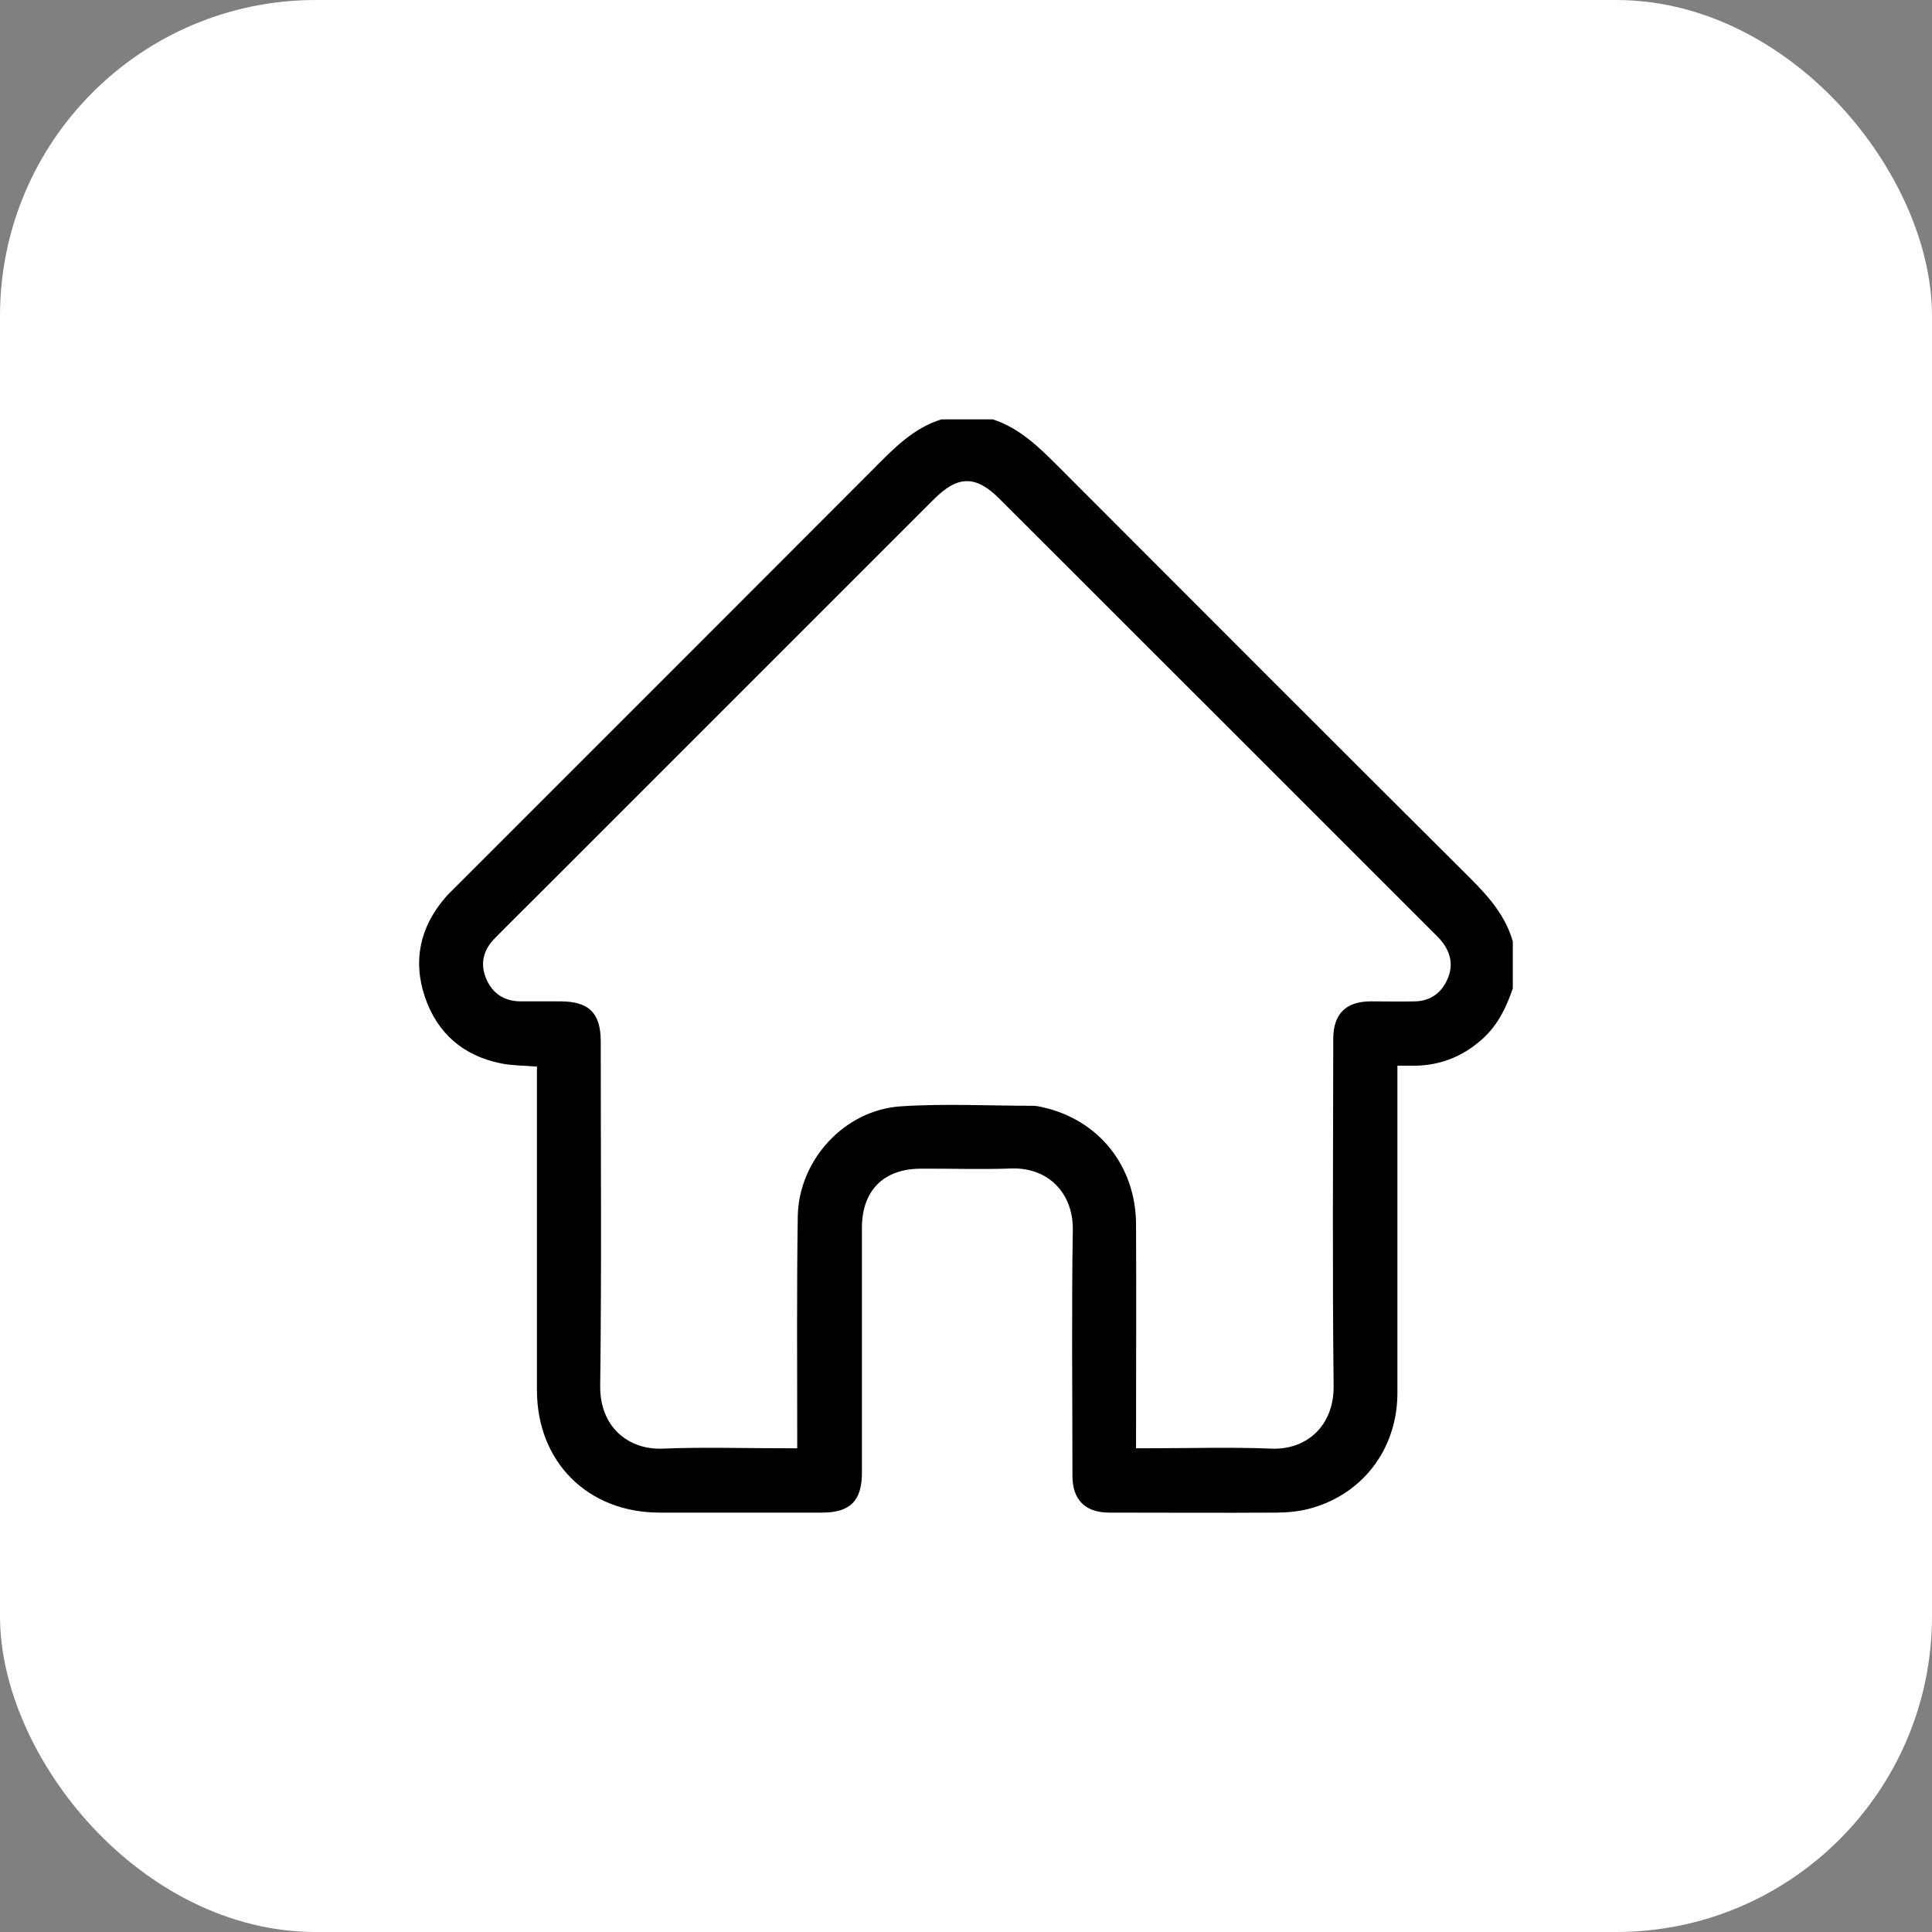 <svg xmlns="http://www.w3.org/2000/svg" id="Capa_1" data-name="Capa 1" viewBox="0 0 106 106"><rect x="0" y="0" width="106" height="106" fill="#808080" stroke="none"/><defs><style> .cls-1, .cls-2 { stroke-width: 0px; } .cls-2 { fill: #fff; } </style></defs><rect class="cls-2" y="0" width="106" height="106" rx="17.33" ry="17.33"></rect><path class="cls-1" d="m83,54.23c-.35,1.03-.81,1.99-1.63,2.74-1.05.96-2.29,1.48-3.72,1.5-.29,0-.59,0-.98,0,0,.25,0,.47,0,.7,0,5.75,0,11.5,0,17.25,0,3.15-2,5.69-5.01,6.4-.53.12-1.08.17-1.63.17-3.05.02-6.1,0-9.16,0-1.33,0-2.03-.7-2.03-2.02,0-4.5-.05-9,.02-13.5.03-1.96-1.31-3.44-3.4-3.36-1.64.06-3.29,0-4.93.01-2.05,0-3.24,1.2-3.24,3.25,0,4.48,0,8.96,0,13.44,0,1.53-.65,2.18-2.18,2.18-2.97,0-5.95,0-8.92,0-3.94,0-6.73-2.78-6.73-6.72,0-5.67,0-11.34,0-17.02,0-.23,0-.47,0-.73-.67-.06-1.31-.05-1.94-.17-2.09-.41-3.53-1.65-4.21-3.66-.67-1.99-.26-3.82,1.1-5.42.18-.21.38-.4.57-.59,7.65-7.65,15.3-15.29,22.94-22.95,1.1-1.11,2.18-2.24,3.73-2.72h2.82c1.48.48,2.54,1.53,3.61,2.6,7.52,7.54,15.05,15.07,22.6,22.59,1.01,1.01,1.92,2.05,2.32,3.45v2.58Zm-20.64,25.23h.71c2.23,0,4.46-.07,6.69.02,1.96.08,3.43-1.29,3.41-3.42-.07-6.36-.03-12.71-.02-19.07,0-1.36.7-2.05,2.06-2.05.82,0,1.64.02,2.46,0,.79-.03,1.37-.43,1.71-1.14.35-.72.26-1.41-.2-2.05-.17-.24-.39-.44-.6-.65-7.91-7.91-15.82-15.82-23.74-23.73-1.3-1.3-2.28-1.3-3.6.02-7.21,7.21-14.41,14.41-21.62,21.62-.83.83-1.67,1.65-2.49,2.49-.62.63-.8,1.39-.45,2.21.35.81,1,1.23,1.89,1.23.72,0,1.45,0,2.17,0,1.57,0,2.22.64,2.22,2.2,0,6.3.05,12.6-.03,18.89-.03,2.25,1.54,3.53,3.43,3.45,2.23-.09,4.46-.02,6.69-.02h.69c0-.29,0-.52,0-.75,0-3.99-.03-7.98.03-11.97.05-3.09,2.56-5.84,5.65-6.04,2.41-.16,4.84-.03,7.27-.03.17,0,.35.04.52.08,3.07.69,5.1,3.21,5.12,6.42.02,3.83,0,7.67,0,11.5,0,.23,0,.46,0,.78Z"></path></svg>